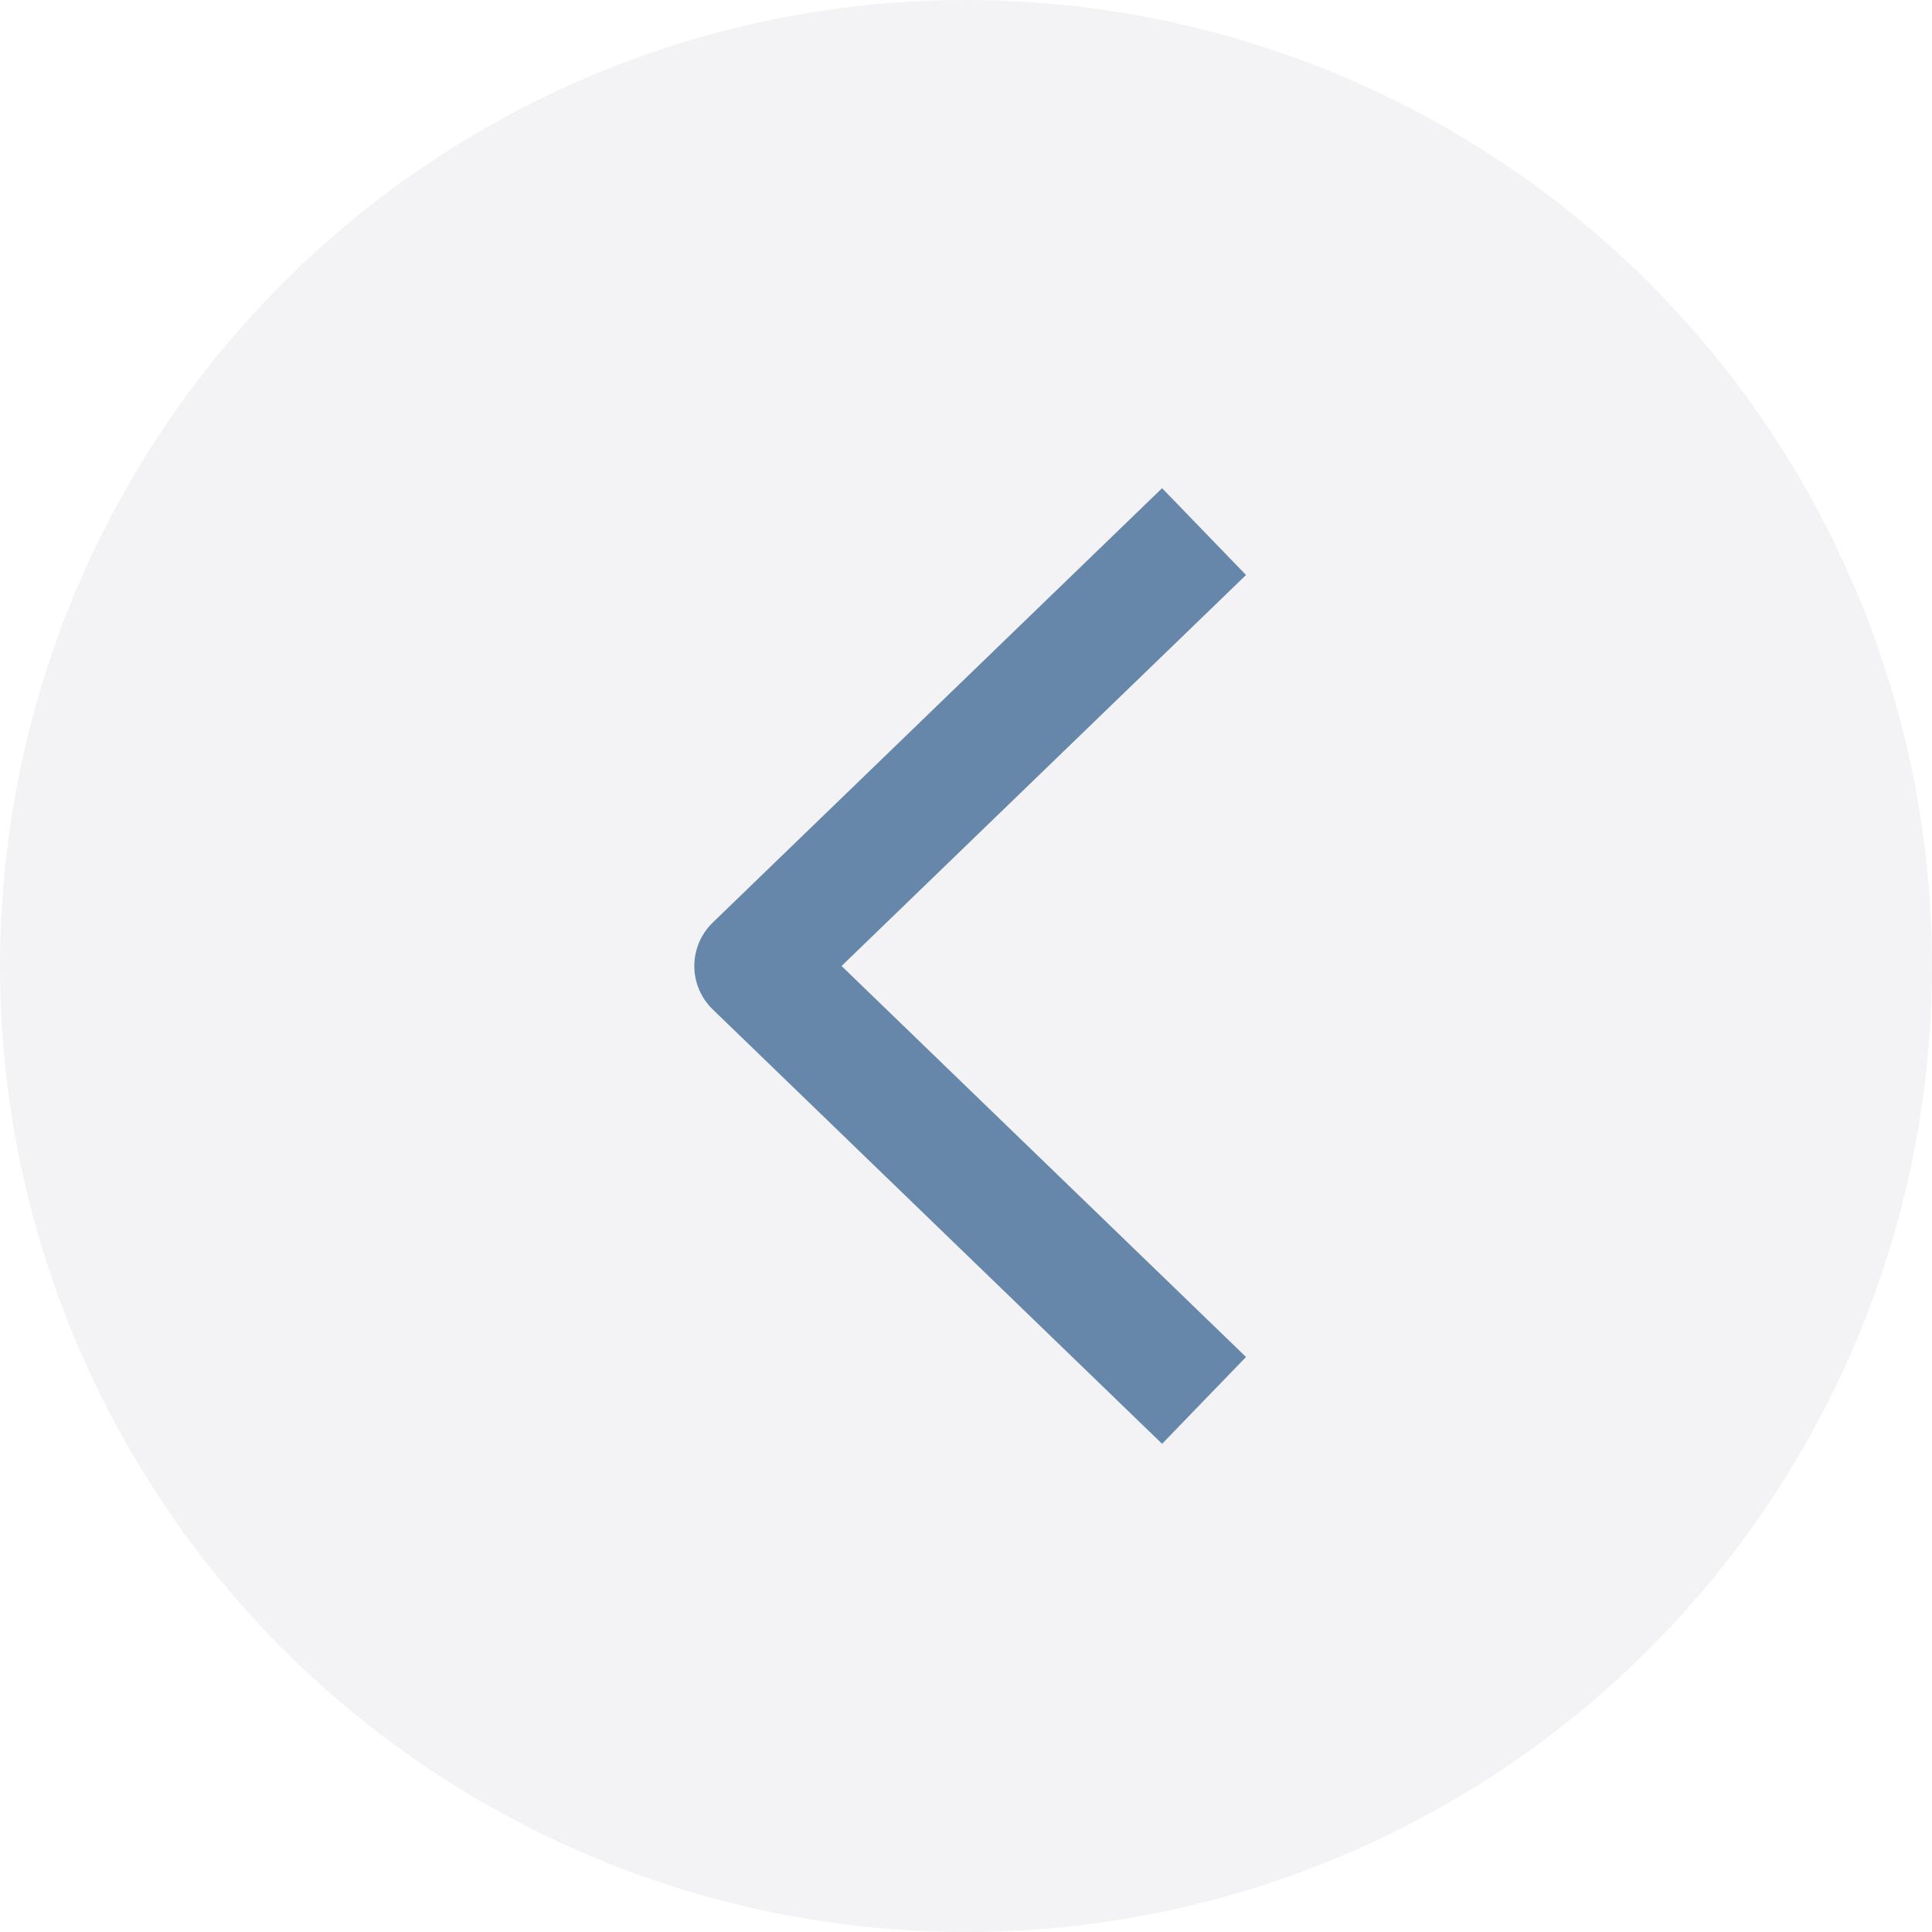 <svg width="64" height="64" viewBox="0 0 64 64" fill="none" xmlns="http://www.w3.org/2000/svg">
<circle opacity="0.3" cx="32" cy="32" r="32" fill="#D5D7DC"/>
<path d="M38.448 19L25 32L38.448 45" stroke="#6687AA" stroke-width="4" stroke-linecap="square" stroke-linejoin="round"/>
</svg>
